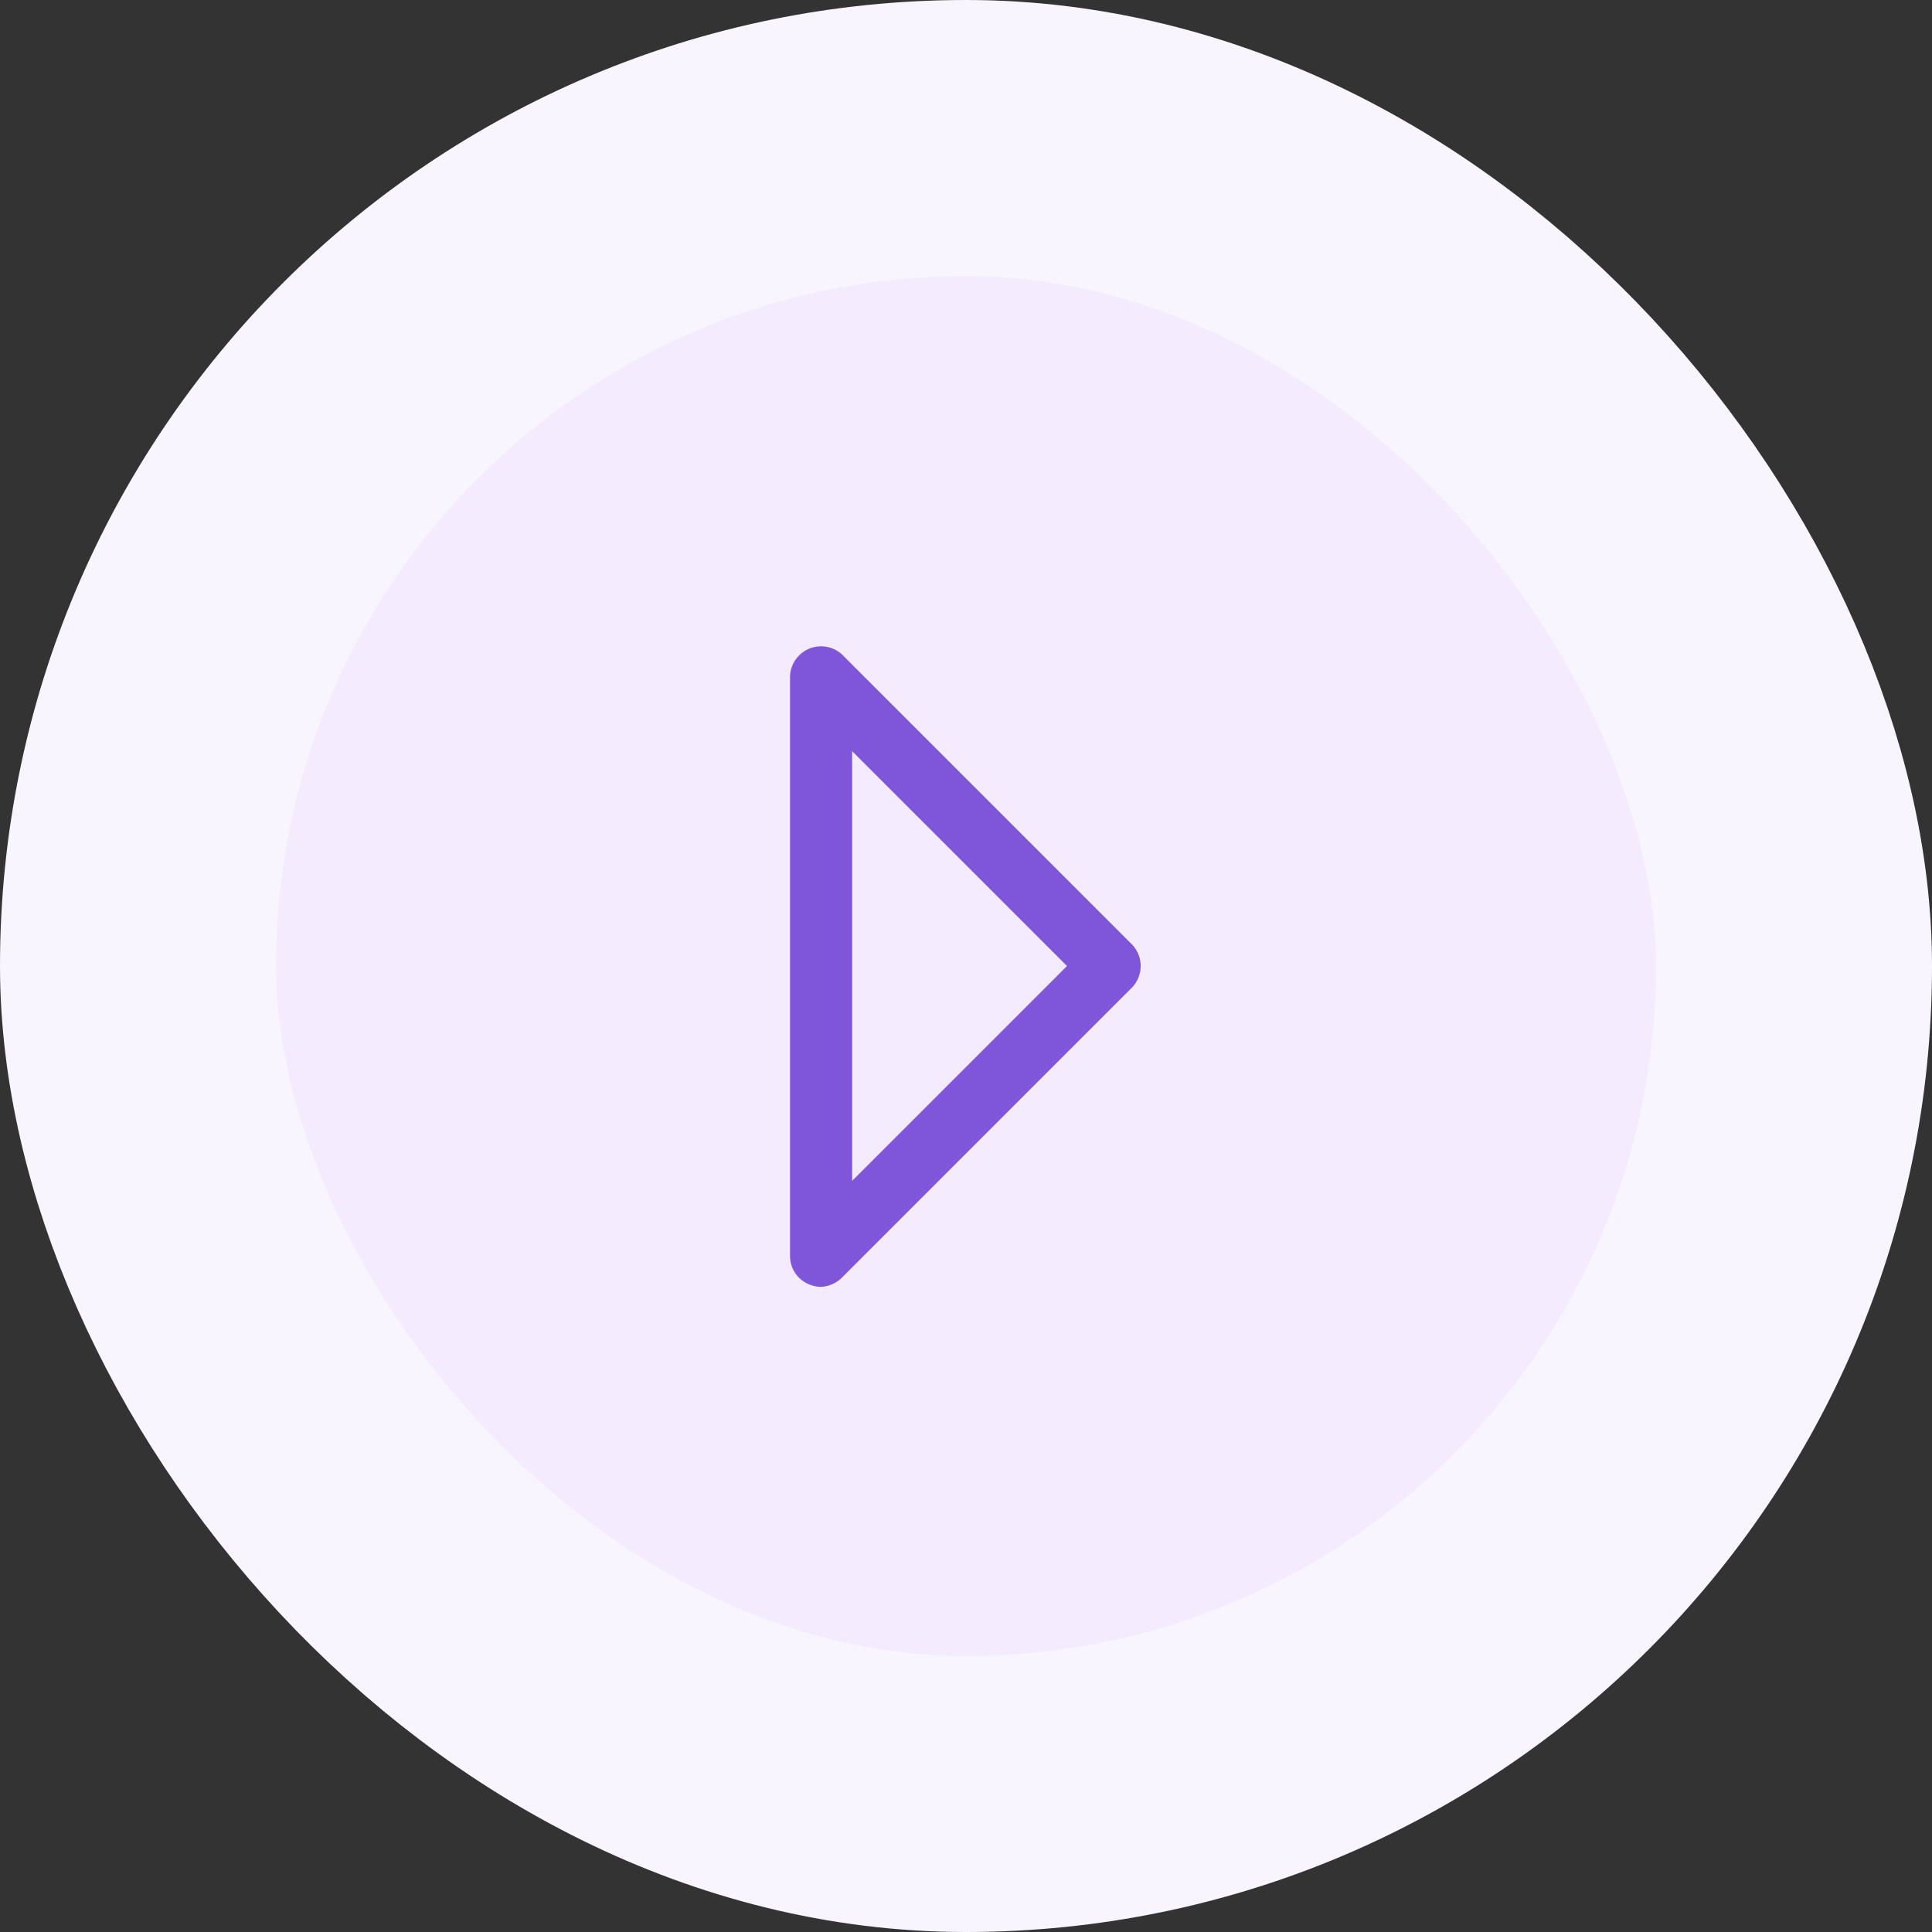 <?xml version="1.0" encoding="UTF-8"?>
<svg xmlns="http://www.w3.org/2000/svg" width="56" height="56" fill="none">
  <rect width="100%" height="100%" fill="#333333" stroke="none"/>
  <rect width="48" height="48" x="4" y="4" fill="#F4EBFF" rx="24"></rect>
  <rect width="48" height="48" x="4" y="4" stroke="#F9F5FF" stroke-width="8" rx="24"></rect>
  <path fill="#7F56D9" d="M23.8 37.3a.9.9 0 0 1-.348-.072.888.888 0 0 1-.552-.828V19.6a.9.9 0 0 1 1.5-.636l8.4 8.4a.9.9 0 0 1 0 1.272l-8.4 8.4a.924.924 0 0 1-.6.264Zm.9-15.528v12.456L30.928 28 24.7 21.772Z"></path>
</svg>
